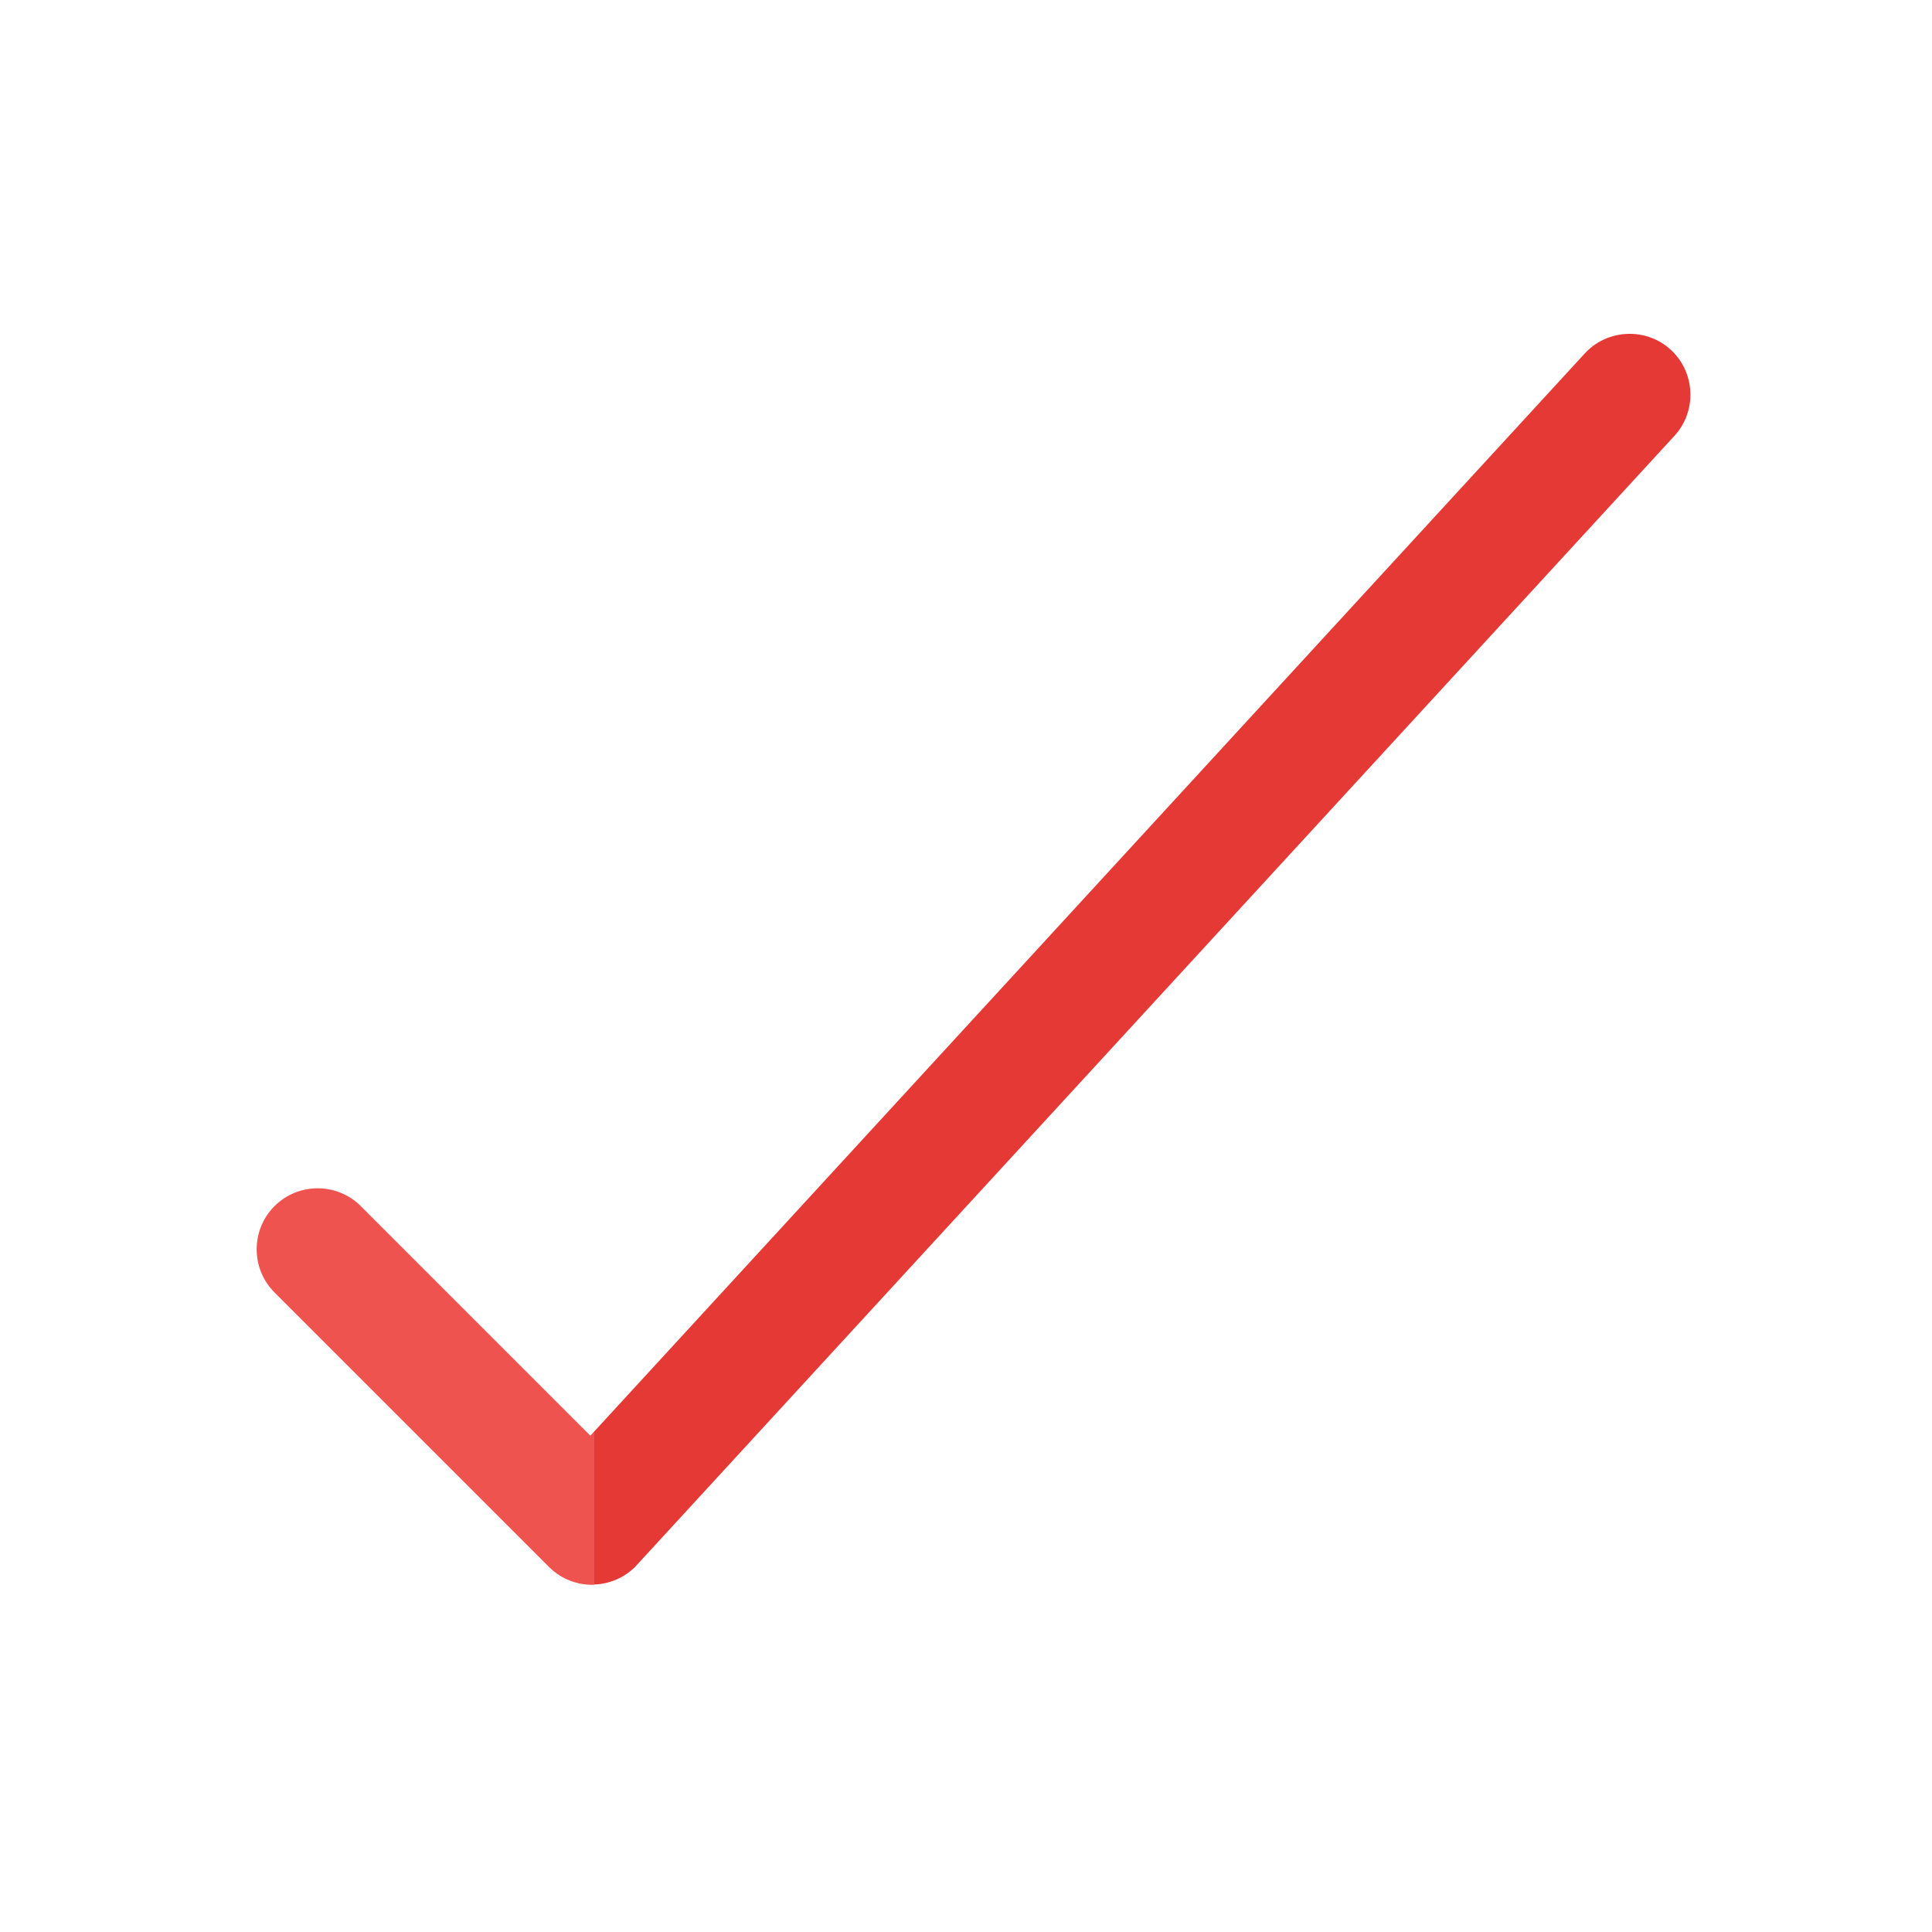 <?xml version="1.0" encoding="UTF-8"?>
<!DOCTYPE svg PUBLIC "-//W3C//DTD SVG 1.1//EN" "http://www.w3.org/Graphics/SVG/1.1/DTD/svg11.dtd">
<!-- Creator: CorelDRAW -->
<svg xmlns="http://www.w3.org/2000/svg" xml:space="preserve" width="6.827in" height="6.827in" style="shape-rendering:geometricPrecision; text-rendering:geometricPrecision; image-rendering:optimizeQuality; fill-rule:evenodd; clip-rule:evenodd"
viewBox="0 0 6.827 6.827"
 xmlns:xlink="http://www.w3.org/1999/xlink">
 <defs>
  <style type="text/css">
   <![CDATA[
    .fil0 {fill:none}
    .fil1 {fill:#E53935}
    .fil2 {fill:#EF5350}
   ]]>
  </style>
 </defs>
 <g id="Layer_x0020_1">
  <g id="_486851536">
   <rect id="_486851488" class="fil0" width="6.827" height="6.827"/>
   <rect id="_486851320" class="fil0" x="0.853" y="0.853" width="5.12" height="5.12"/>
  </g>
  <g id="_486850480">
   <path id="_486851416" class="fil1" d="M2.1 5.058l0.002 -0.002 3.498 -3.807c0.08,-0.087 0.217,-0.093 0.304,-0.013 0.087,0.08 0.093,0.217 0.013,0.304l-3.661 3.984c-0.004,0.004 -0.007,0.008 -0.011,0.012 -0.04,0.04 -0.092,0.061 -0.144,0.063l-0.001 3.54331e-005 0 -0.542z"/>
   <path id="_486850672" class="fil2" d="M2.086 5.073l0.014 -0.015 0 0.542c-0.058,0.002 -0.116,-0.019 -0.16,-0.063l-0.97 -0.97c-0.084,-0.084 -0.084,-0.221 0,-0.305 0.084,-0.084 0.221,-0.084 0.305,0l0.811 0.811z"/>
  </g>
 </g>
</svg>

